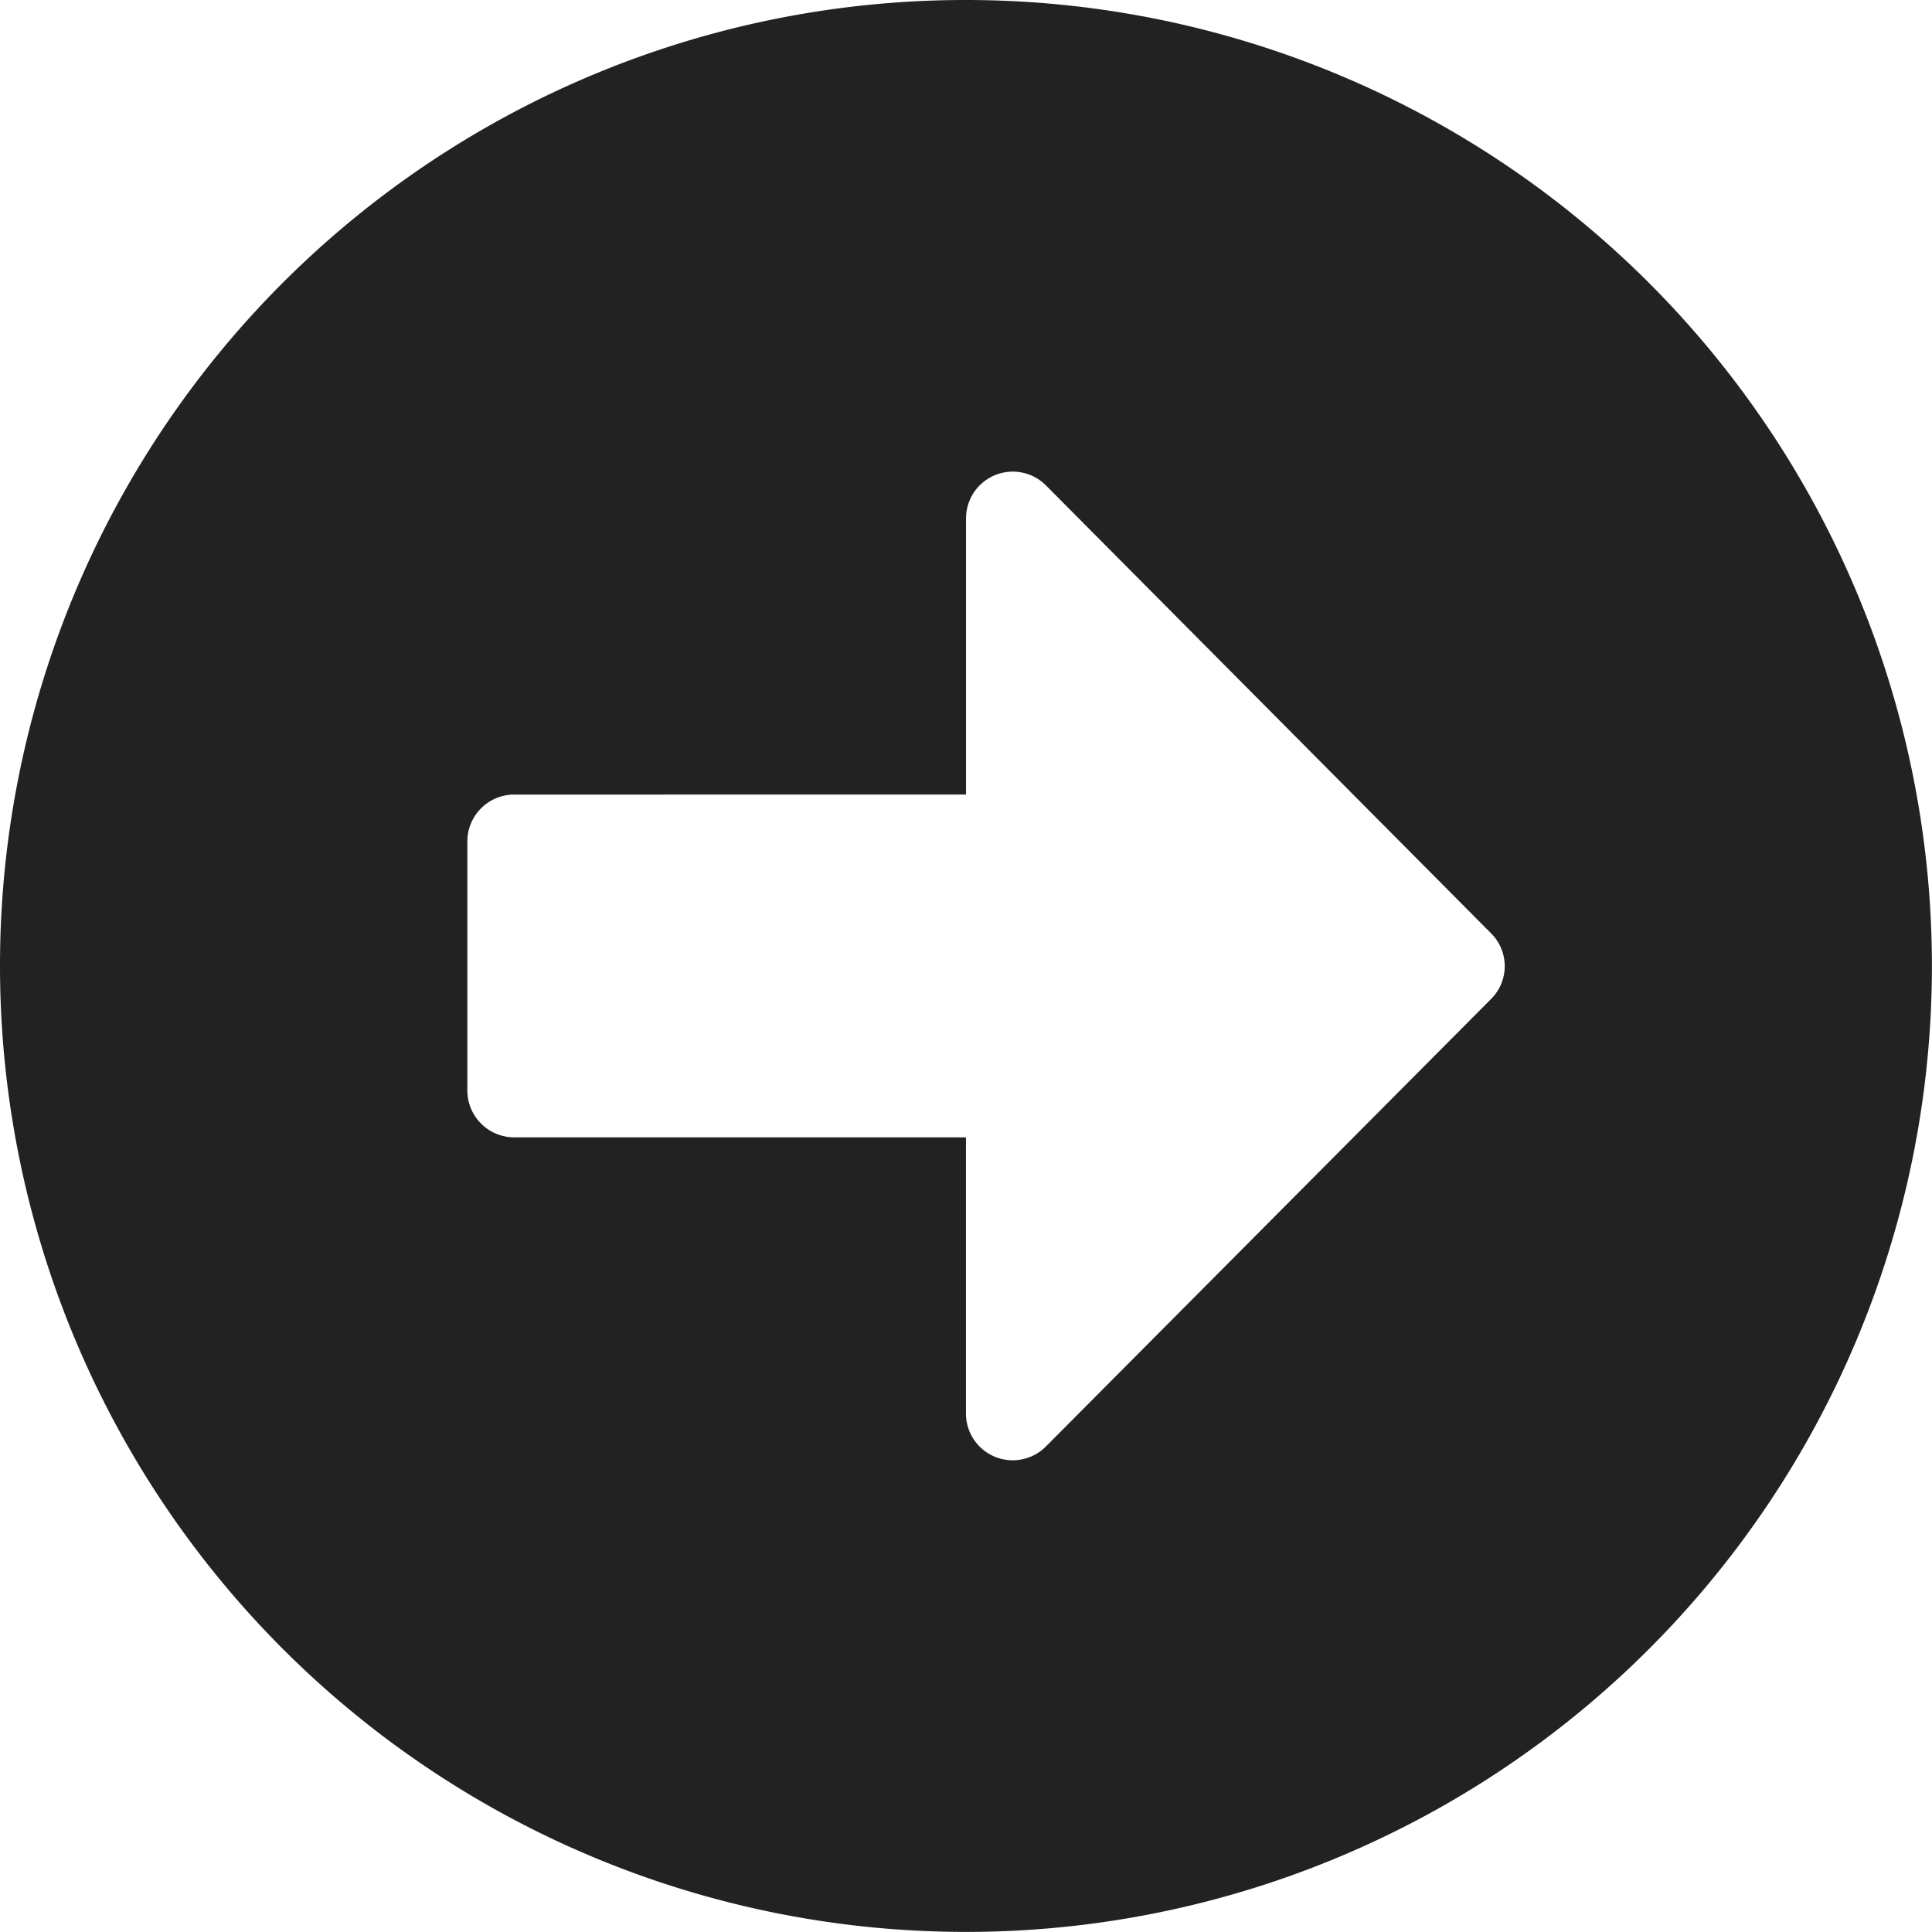 <svg xmlns="http://www.w3.org/2000/svg" width="24.213" height="24.213" viewBox="0 0 24.213 24.213"><path d="M12.669.563A12.106,12.106,0,1,1,.563,12.669,12.1,12.1,0,0,1,12.669.563ZM7.006,14.817h5.663v3.461a.586.586,0,0,0,1,.415l5.58-5.609a.58.58,0,0,0,0-.825L13.67,6.645a.586.586,0,0,0-1,.415v3.461H7.006a.588.588,0,0,0-.586.586v3.124A.588.588,0,0,0,7.006,14.817Z" transform="translate(-0.563 -0.563)" fill="#222"/></svg>